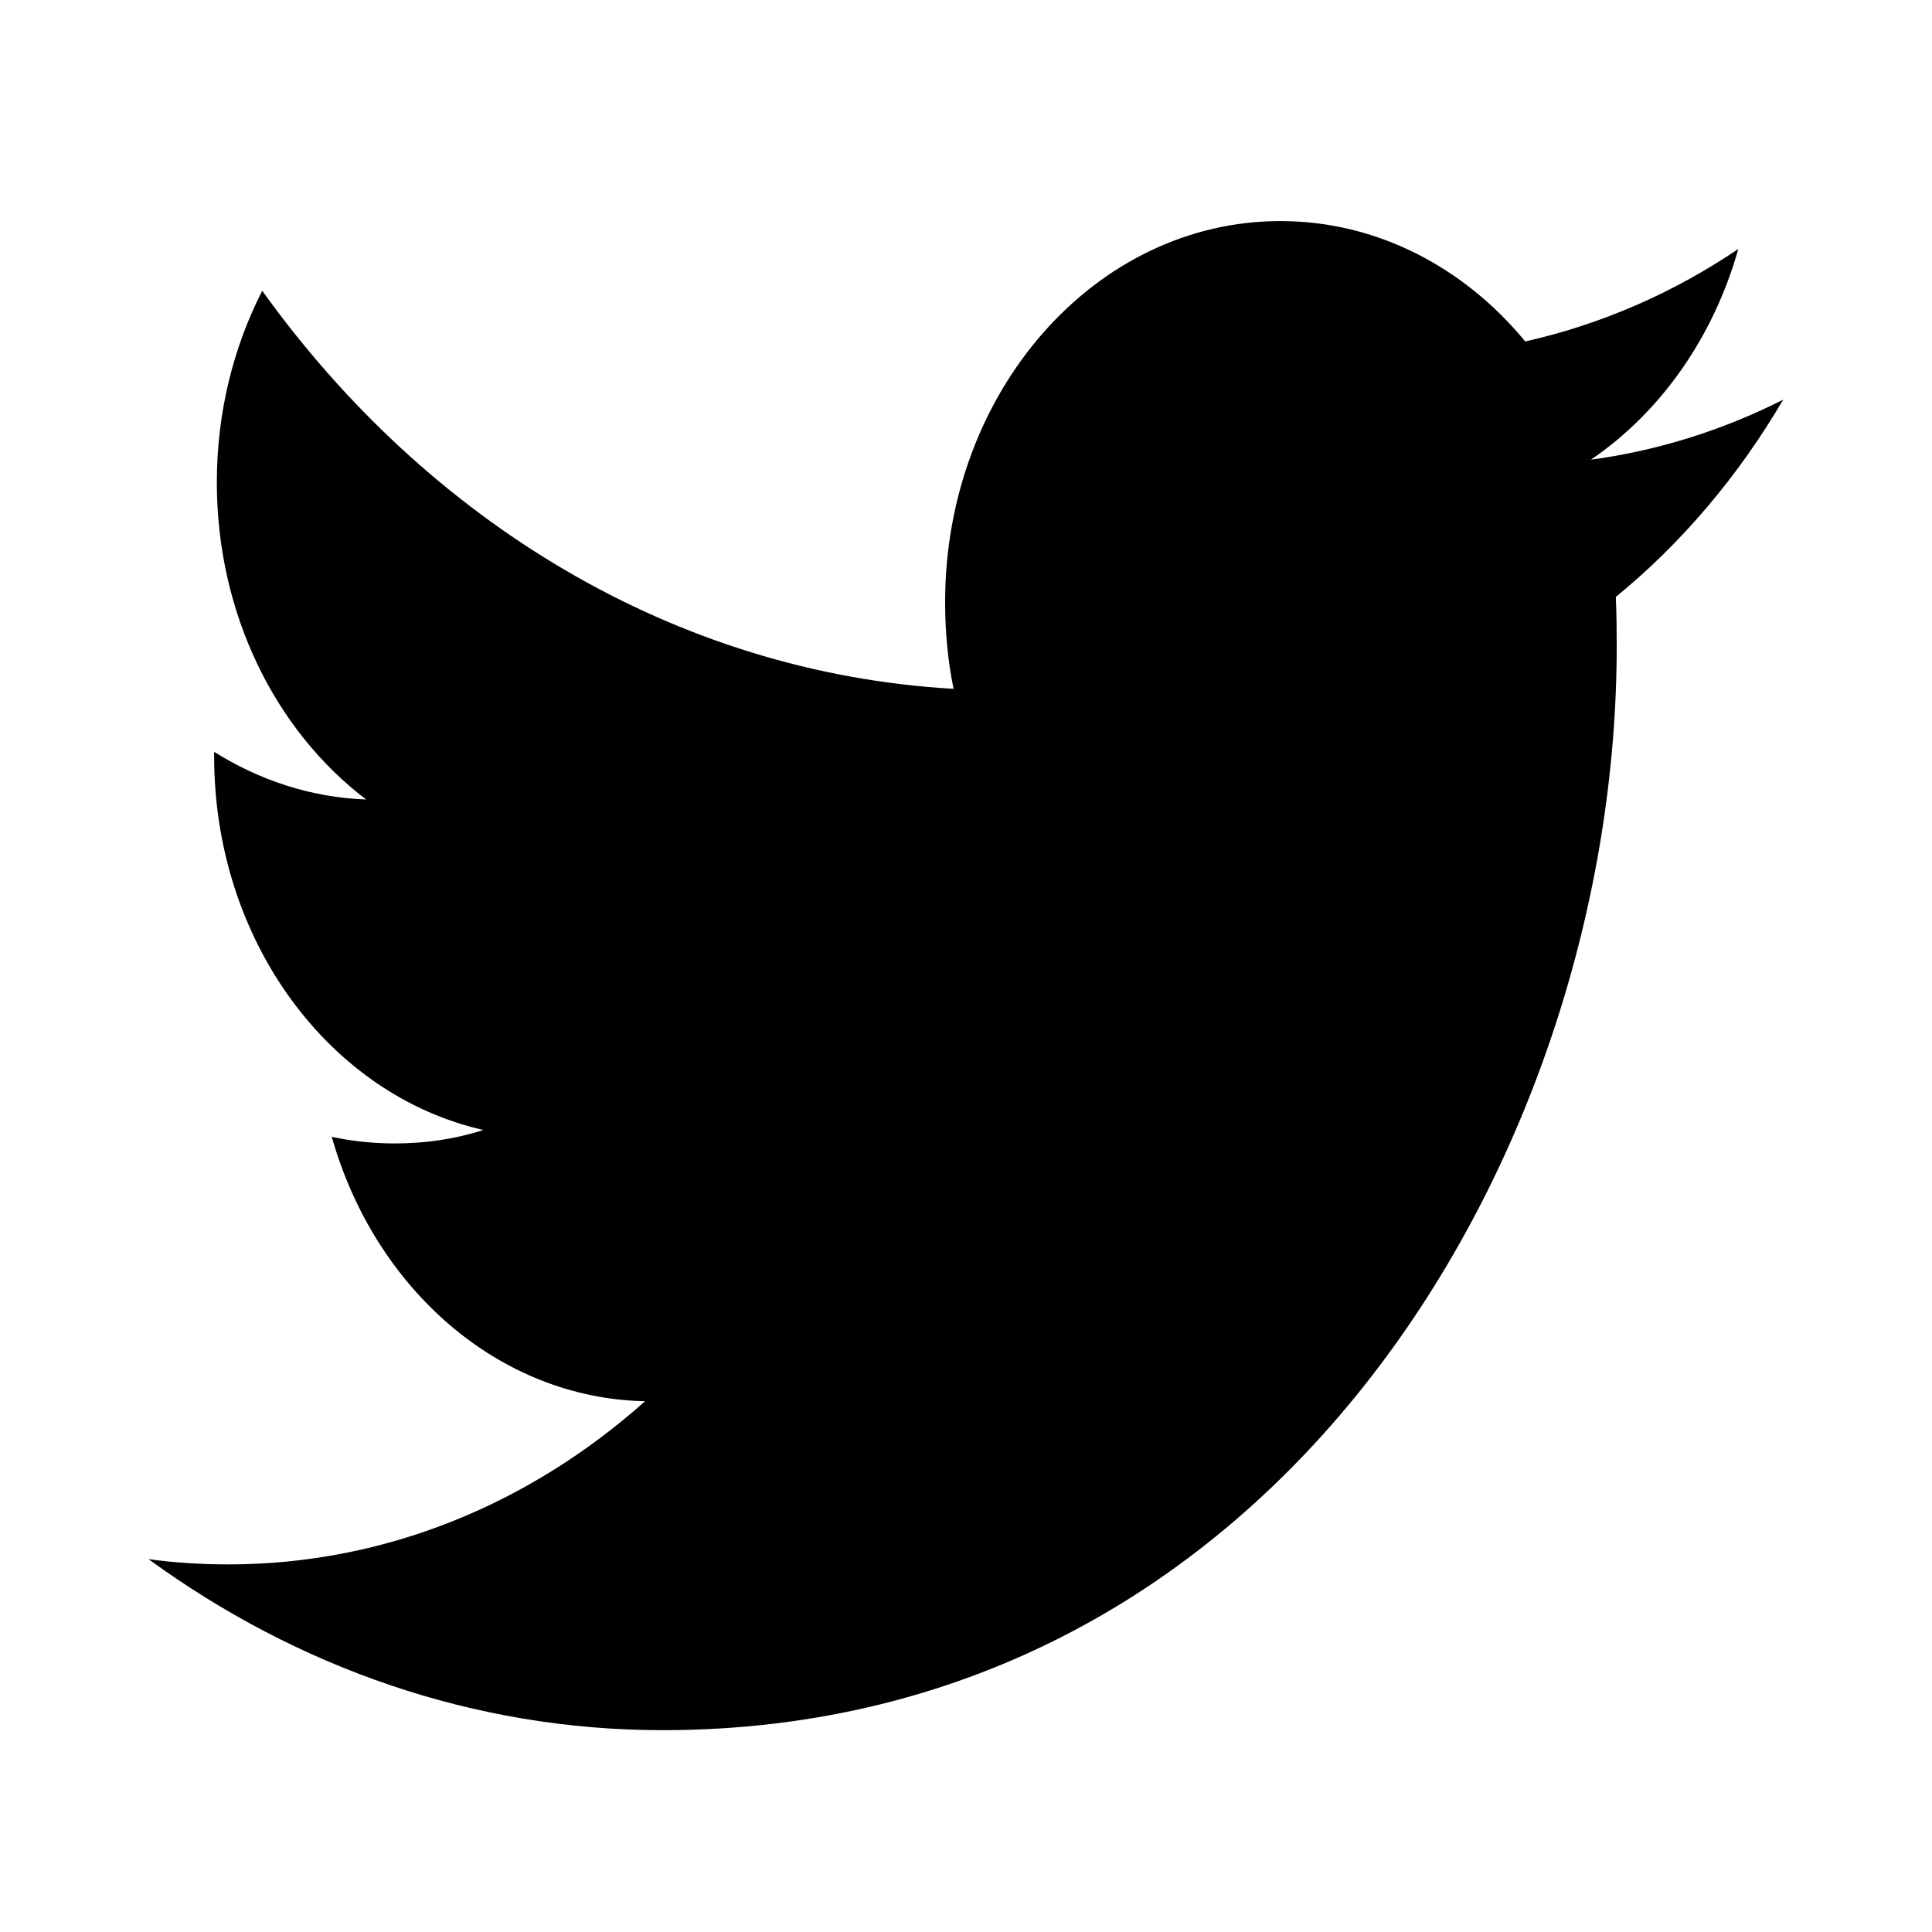 <?xml version="1.0" encoding="UTF-8"?>
<svg xmlns="http://www.w3.org/2000/svg" xmlns:cc="http://creativecommons.org/ns#" xmlns:dc="http://purl.org/dc/elements/1.1/" xmlns:rdf="http://www.w3.org/1999/02/22-rdf-syntax-ns#" width="26" height="26" version="1.1" viewBox="0 0 26 26" xml:space="preserve">







<path d="m21.409 6.187c0.932-0.634 1.647-1.639 1.984-2.836-0.872 0.589-1.839 1.013-2.867 1.244-0.822-0.998-1.996-1.62-3.296-1.62-2.492 0-4.511 2.296-4.511 5.127 0 0.402 0.036 0.794 0.114 1.168-3.75-0.215-7.076-2.252-9.304-5.357-0.388 0.76-0.611 1.638-0.611 2.578 0 1.778 0.796 3.348 2.009 4.268-0.739-0.026-1.436-0.259-2.045-0.641v0.063c0 2.485 1.555 4.558 3.623 5.026-0.38 0.122-0.778 0.181-1.191 0.181-0.291 0-0.575-0.03-0.849-0.089 0.574 2.035 2.241 3.519 4.216 3.558-1.545 1.378-3.492 2.196-5.606 2.196-0.364 0-0.725-0.022-1.077-0.071 1.997 1.453 4.37 2.302 6.918 2.302 8.304 0 12.841-7.812 12.841-14.587 0-0.223-0.002-0.444-0.012-0.664 0.883-0.721 1.649-1.625 2.252-2.654-0.81 0.409-1.681 0.685-2.591 0.808z" stroke-width=".846"></path>





</svg>